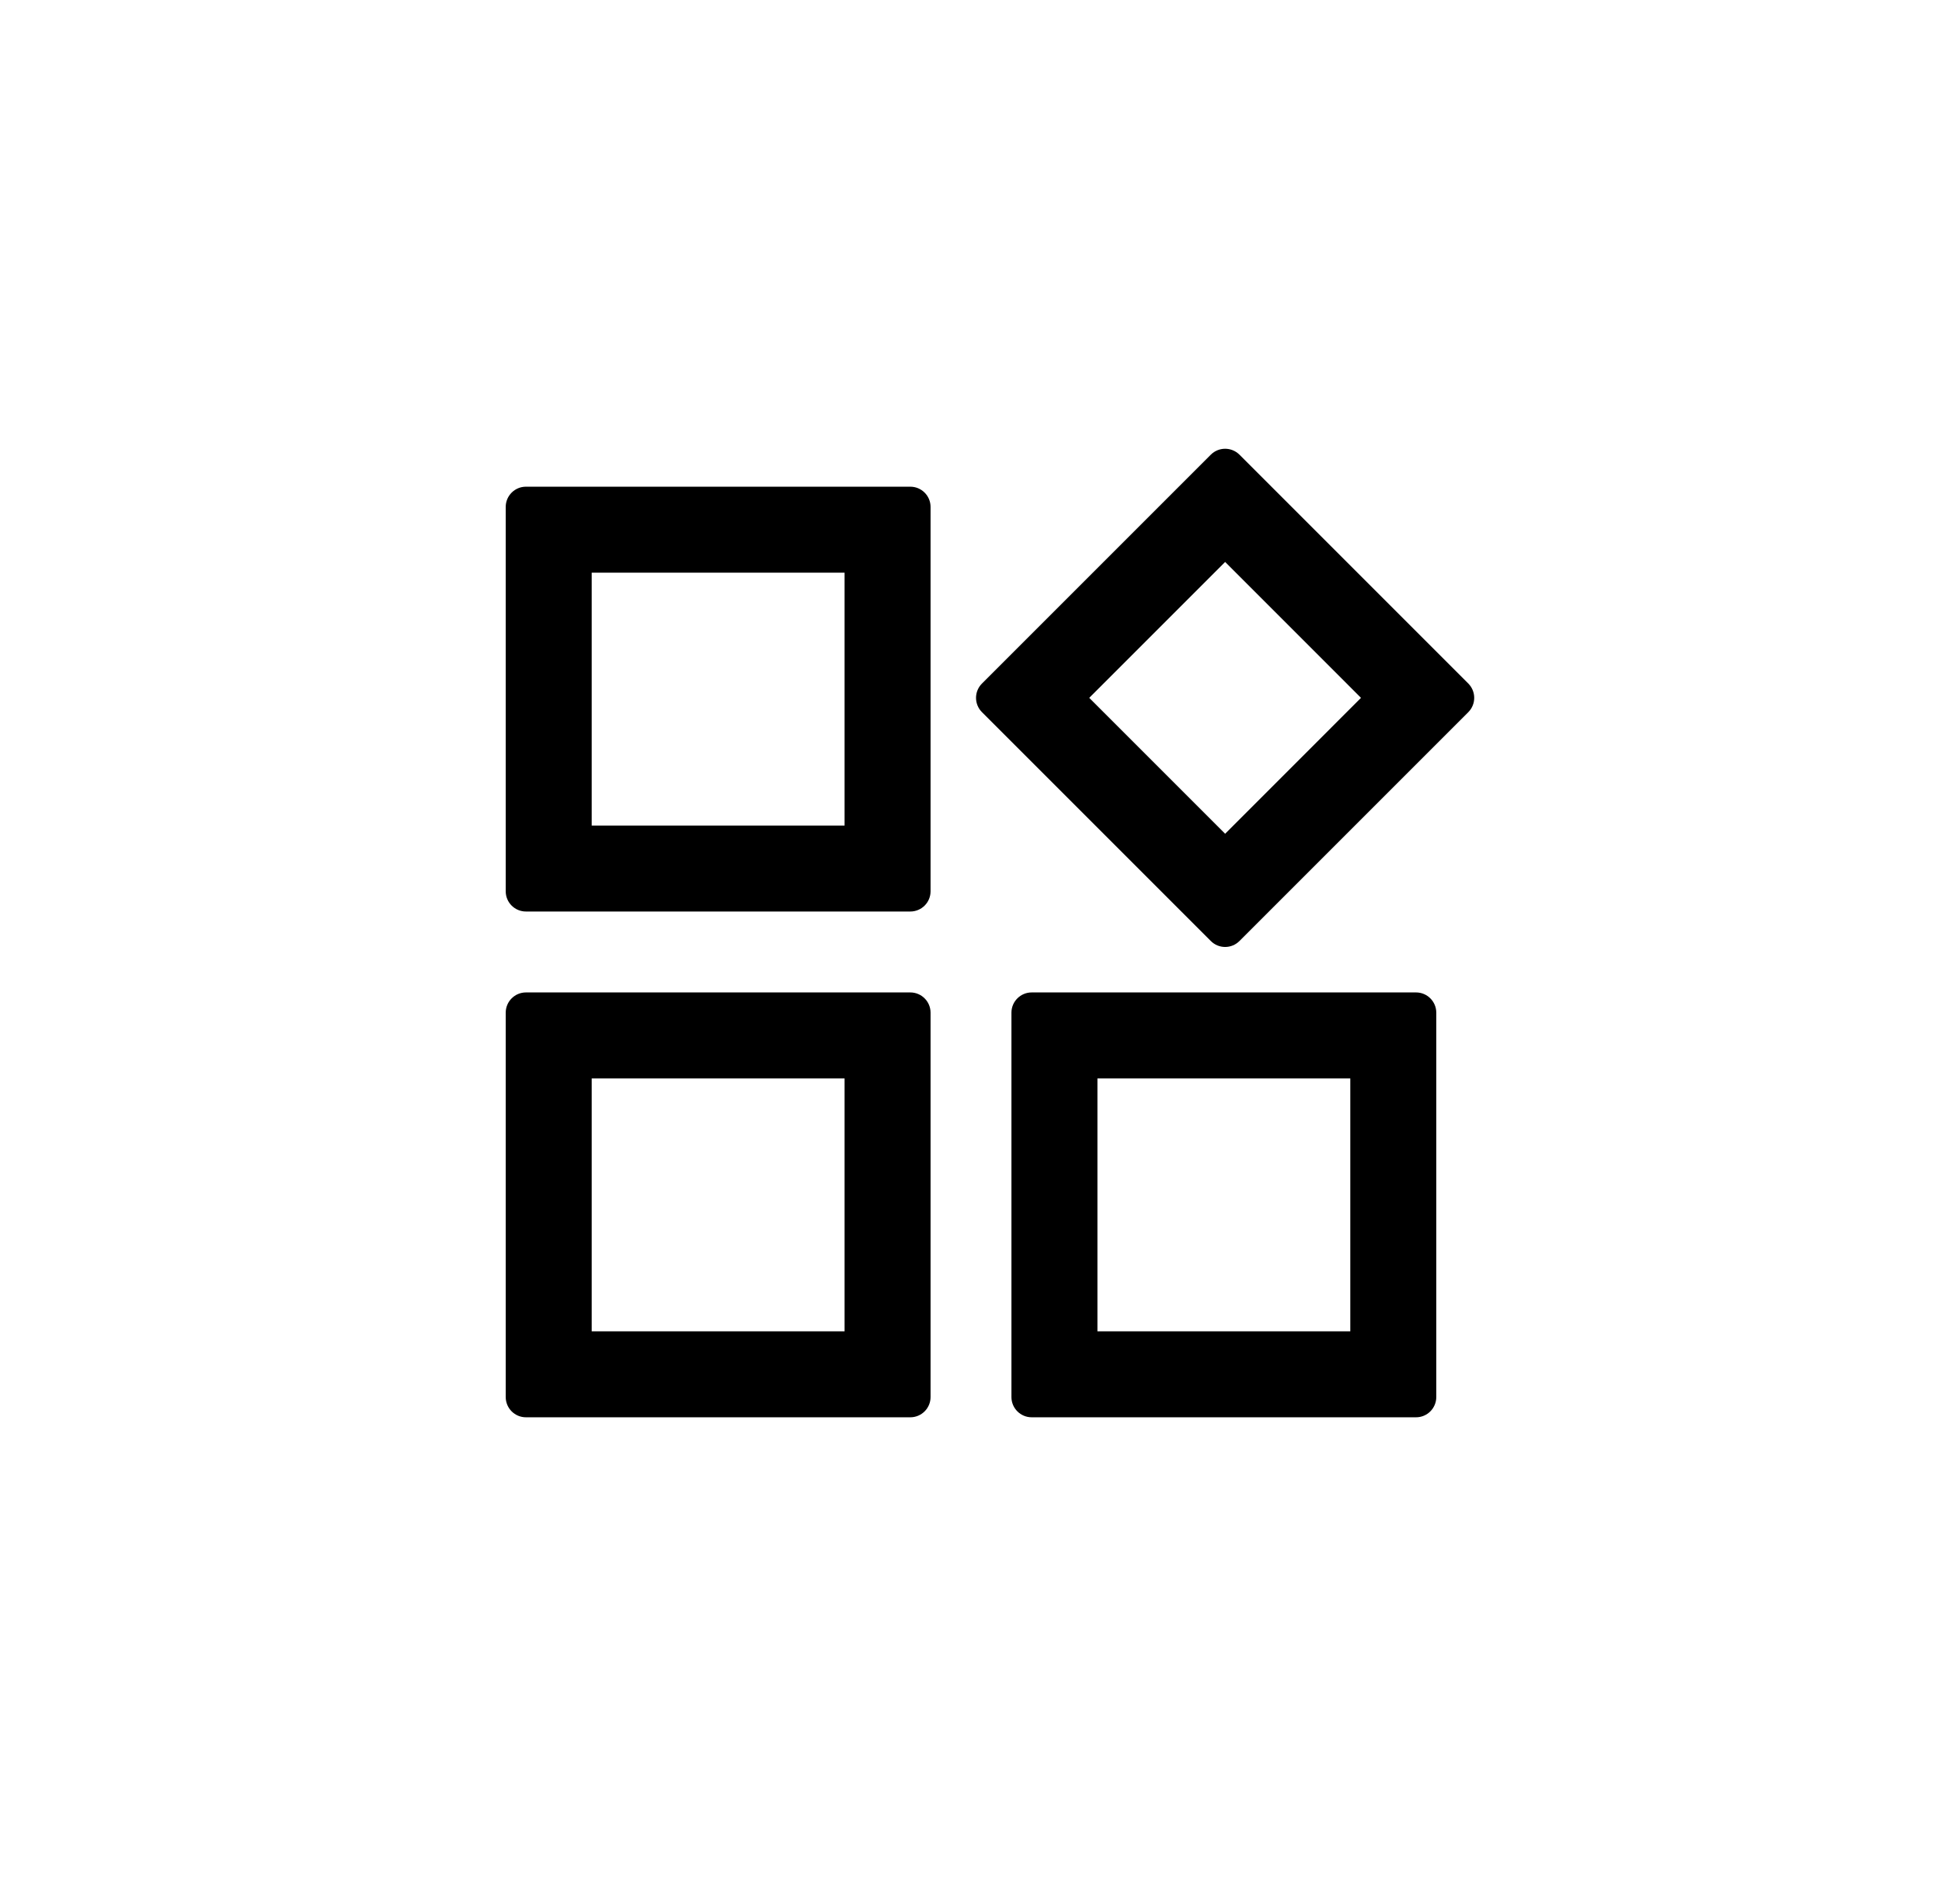 <svg xmlns="http://www.w3.org/2000/svg" width="51" height="50" viewBox="0 0 51 50" fill="none"><path fill-rule="evenodd" clip-rule="evenodd" d="M23.906 12.781C24.2 12.781 24.438 13.019 24.438 13.312V23.406C24.438 23.7 24.2 23.937 23.906 23.937H13.812C13.519 23.937 13.281 23.7 13.281 23.406V13.312C13.281 13.019 13.519 12.781 13.812 12.781H23.906ZM22.18 15.039H15.539V21.68H22.18V15.039ZM38.56 17.95C38.767 18.158 38.767 18.494 38.56 18.702L32.55 24.712C32.342 24.92 32.006 24.92 31.798 24.712L25.788 18.702C25.58 18.494 25.58 18.158 25.788 17.95L31.798 11.94C32.006 11.733 32.342 11.733 32.55 11.94L38.56 17.95ZM35.742 18.326L32.174 14.757L28.605 18.326L32.174 21.895L35.742 18.326ZM23.906 26.062C24.2 26.062 24.438 26.3 24.438 26.594V36.687C24.438 36.981 24.2 37.219 23.906 37.219H13.812C13.519 37.219 13.281 36.981 13.281 36.687V26.594C13.281 26.3 13.519 26.062 13.812 26.062H23.906ZM22.18 28.32H15.539V34.961H22.18V28.32ZM37.188 26.062C37.481 26.062 37.719 26.3 37.719 26.594V36.687C37.719 36.981 37.481 37.219 37.188 37.219H27.094C26.8 37.219 26.562 36.981 26.562 36.687V26.594C26.562 26.3 26.8 26.062 27.094 26.062H37.188ZM35.461 28.32H28.82V34.961H35.461V28.32Z" fill="black"></path></svg>